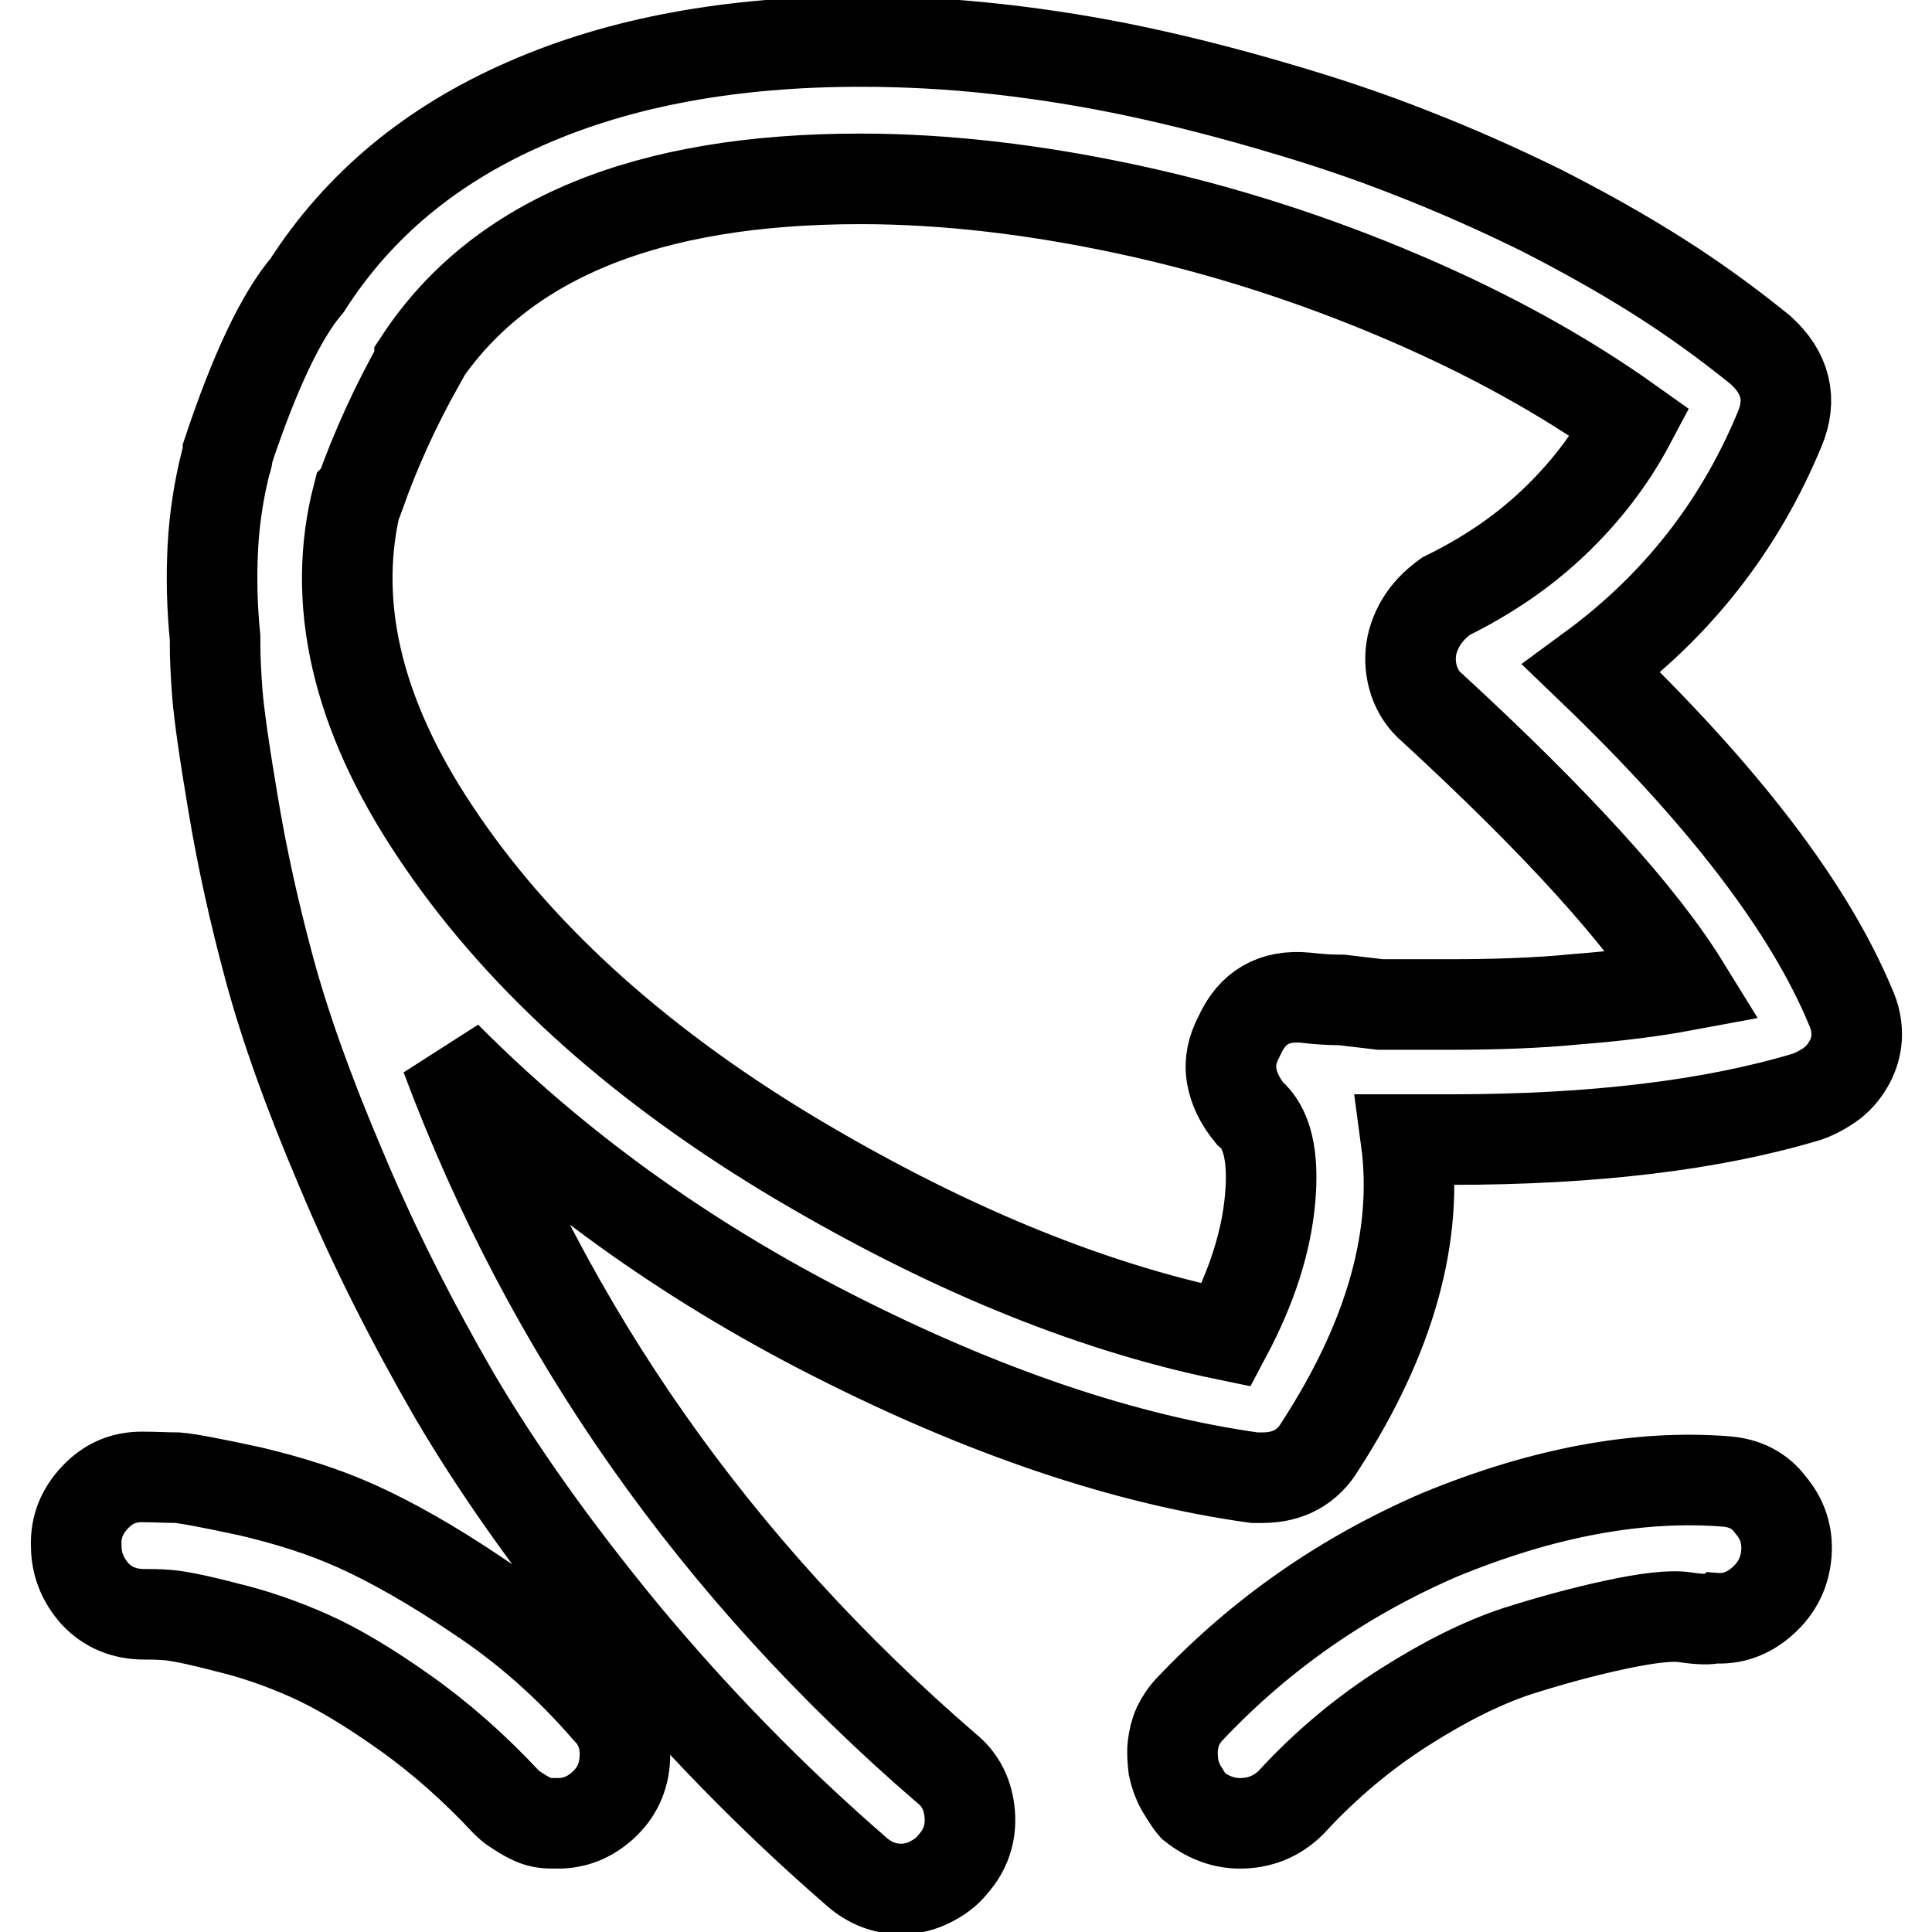 <?xml version="1.0" encoding="utf-8"?>
<!-- Svg Vector Icons : http://www.onlinewebfonts.com/icon -->
<!DOCTYPE svg PUBLIC "-//W3C//DTD SVG 1.1//EN" "http://www.w3.org/Graphics/SVG/1.1/DTD/svg11.dtd">
<svg version="1.1" xmlns="http://www.w3.org/2000/svg" xmlns:xlink="http://www.w3.org/1999/xlink" x="0px" y="0px" viewBox="0 0 256 256" enable-background="new 0 0 256 256" xml:space="preserve">
<g> <path stroke-width="12" fill-opacity="0" stroke="#000000"  d="M18.8,195.7c-2.5,0-4.5,0.9-6.2,2.7c-1.7,1.8-2.6,3.9-2.5,6.4c0,2.5,0.9,4.6,2.5,6.4 c1.7,1.8,3.9,2.7,6.5,2.7c0.8,0,1.8,0,3.1,0.1c1.3,0.1,3.9,0.6,7.7,1.6c3.8,0.9,7.5,2.2,11.1,3.8s7.8,4.1,12.6,7.5 c4.8,3.4,9.3,7.4,13.5,11.9c0.4,0.4,0.9,0.8,1.4,1.1c0.6,0.4,1.1,0.7,1.7,1c0.6,0.3,1.1,0.5,1.7,0.6c0.6,0.1,1.2,0.1,2,0.1 c2.3,0,4.2-0.8,5.9-2.3c1.9-1.7,2.9-3.8,3-6.4c0.1-2.6-0.7-4.7-2.4-6.4c-5.1-5.9-10.8-10.9-17-15c-6.2-4.2-11.6-7.2-16-9.2 c-4.4-2-9.2-3.5-14.3-4.7c-5.1-1.1-8.3-1.7-9.6-1.8C22,195.8,20.5,195.7,18.8,195.7L18.8,195.7z M228.7,196.3 c-11.5-0.9-24.2,1.4-38,7.1c-12.7,5.5-23.6,13.1-32.9,22.9c-0.8,0.8-1.3,1.6-1.7,2.4c-0.4,0.9-0.6,1.8-0.7,2.7 c-0.1,0.9,0,1.9,0.1,2.8c0.2,0.9,0.5,1.8,1,2.7c0.5,0.8,1,1.7,1.6,2.4c1.9,1.5,4,2.3,6.2,2.3c2.6,0,4.9-0.9,6.8-2.8 c4.5-4.9,9.5-9.1,15-12.6c5.5-3.5,10.4-5.9,14.9-7.4c4.4-1.4,8.8-2.6,13-3.5c4.2-0.9,7.4-1.3,9.3-1c2,0.3,3.3,0.3,3.8,0.1 c2.5,0.2,4.6-0.6,6.5-2.3c1.9-1.7,2.9-3.8,3.1-6.2c0.2-2.5-0.5-4.6-2.1-6.5C233.2,197.5,231.2,196.5,228.7,196.3L228.7,196.3z  M245.2,133.4c-5.5-13.2-16.9-28.1-34.3-44.8c11.3-8.3,19.6-18.9,24.9-31.7c1.7-4,0.8-7.5-2.5-10.5c-4.2-3.4-8.7-6.7-13.6-9.8 c-4.9-3.1-10.1-6-15.6-8.8c-5.5-2.7-11.1-5.2-17-7.5c-5.8-2.3-11.8-4.3-18-6.1c-6.1-1.8-12.3-3.4-18.4-4.7 c-6.1-1.3-12.3-2.3-18.6-3c-6.2-0.7-12.3-1-18.1-1c-17,0-31.8,2.7-44.3,8.2c-12.6,5.5-22.2,13.5-29,24.1c-3.4,4-6.9,11.3-10.5,22.1 c0,0.4-0.1,0.9-0.3,1.4c-0.9,3.6-1.5,7.4-1.7,11.3c-0.2,4-0.1,7.9,0.3,11.9v0.9c0,1.7,0.1,3.9,0.3,6.5c0.2,2.6,0.9,7.6,2.1,14.7 c1.2,7.2,2.8,14.4,4.8,21.8c2,7.4,5.1,16.2,9.5,26.5c4.3,10.3,9.4,20.3,15,30c5.7,9.7,13.1,20.2,22.4,31.5 c9.3,11.2,19.6,21.8,30.9,31.6c1.7,1.5,3.7,2.3,5.9,2.3c1.3,0,2.6-0.3,3.8-0.9c1.2-0.6,2.2-1.3,3-2.3c1.7-1.9,2.5-4.1,2.3-6.7 c-0.2-2.5-1.2-4.6-3.1-6.1c-30.6-26.4-52.7-57.9-66.3-94.3c14.4,14.5,31.5,26.9,51.4,37c19.9,10.1,38.5,16.4,55.7,18.8h1.1 c3.4,0,6-1.4,7.7-4.3c9.3-14.4,13-27.9,11.3-40.5h5.9c18.9,0,34.7-1.9,47.3-5.7c1.1-0.4,2.2-1,3.3-1.8c1-0.8,1.8-1.8,2.4-3 C246.3,138.3,246.3,135.8,245.2,133.4L245.2,133.4z M192.2,133.1h-9.3l-5.1-0.6c-1.5,0-3.1-0.1-4.8-0.3c-4.2-0.4-7.1,1.3-8.8,5.1 c-0.9,1.7-1.3,3.4-1,5.2c0.3,1.8,1.1,3.4,2.4,5c2.3,1.9,3.2,5.7,2.7,11.3c-0.5,5.7-2.4,11.7-5.8,18.1c-18.5-3.8-38-11.9-58.4-24.2 c-20.4-12.4-35.9-26.6-46.5-42.6C47.2,94.5,43.8,79.6,47.4,65.7l0.3-0.3c2.1-5.9,4.7-11.6,7.9-17.3v-0.3 c10.6-16.1,30-24.1,58.4-24.1c11.3,0,23.2,1.4,35.7,4.1c12.5,2.7,24.5,6.6,36,11.5c11.5,4.9,21.6,10.5,30.3,16.7 c-2.6,4.9-6,9.3-10.1,13.2c-4.1,3.9-8.8,7.1-14.3,9.8c-1.1,0.8-2.1,1.7-3,3c-0.8,1.2-1.4,2.6-1.6,4c-0.2,1.4-0.1,2.8,0.4,4.3 c0.5,1.4,1.3,2.6,2.4,3.5c16.4,15.1,27.6,27.4,33.4,36.8c-4.3,0.8-9.1,1.4-14.3,1.8C203.9,132.9,198.2,133.1,192.2,133.1 L192.2,133.1z"/></g>
</svg>